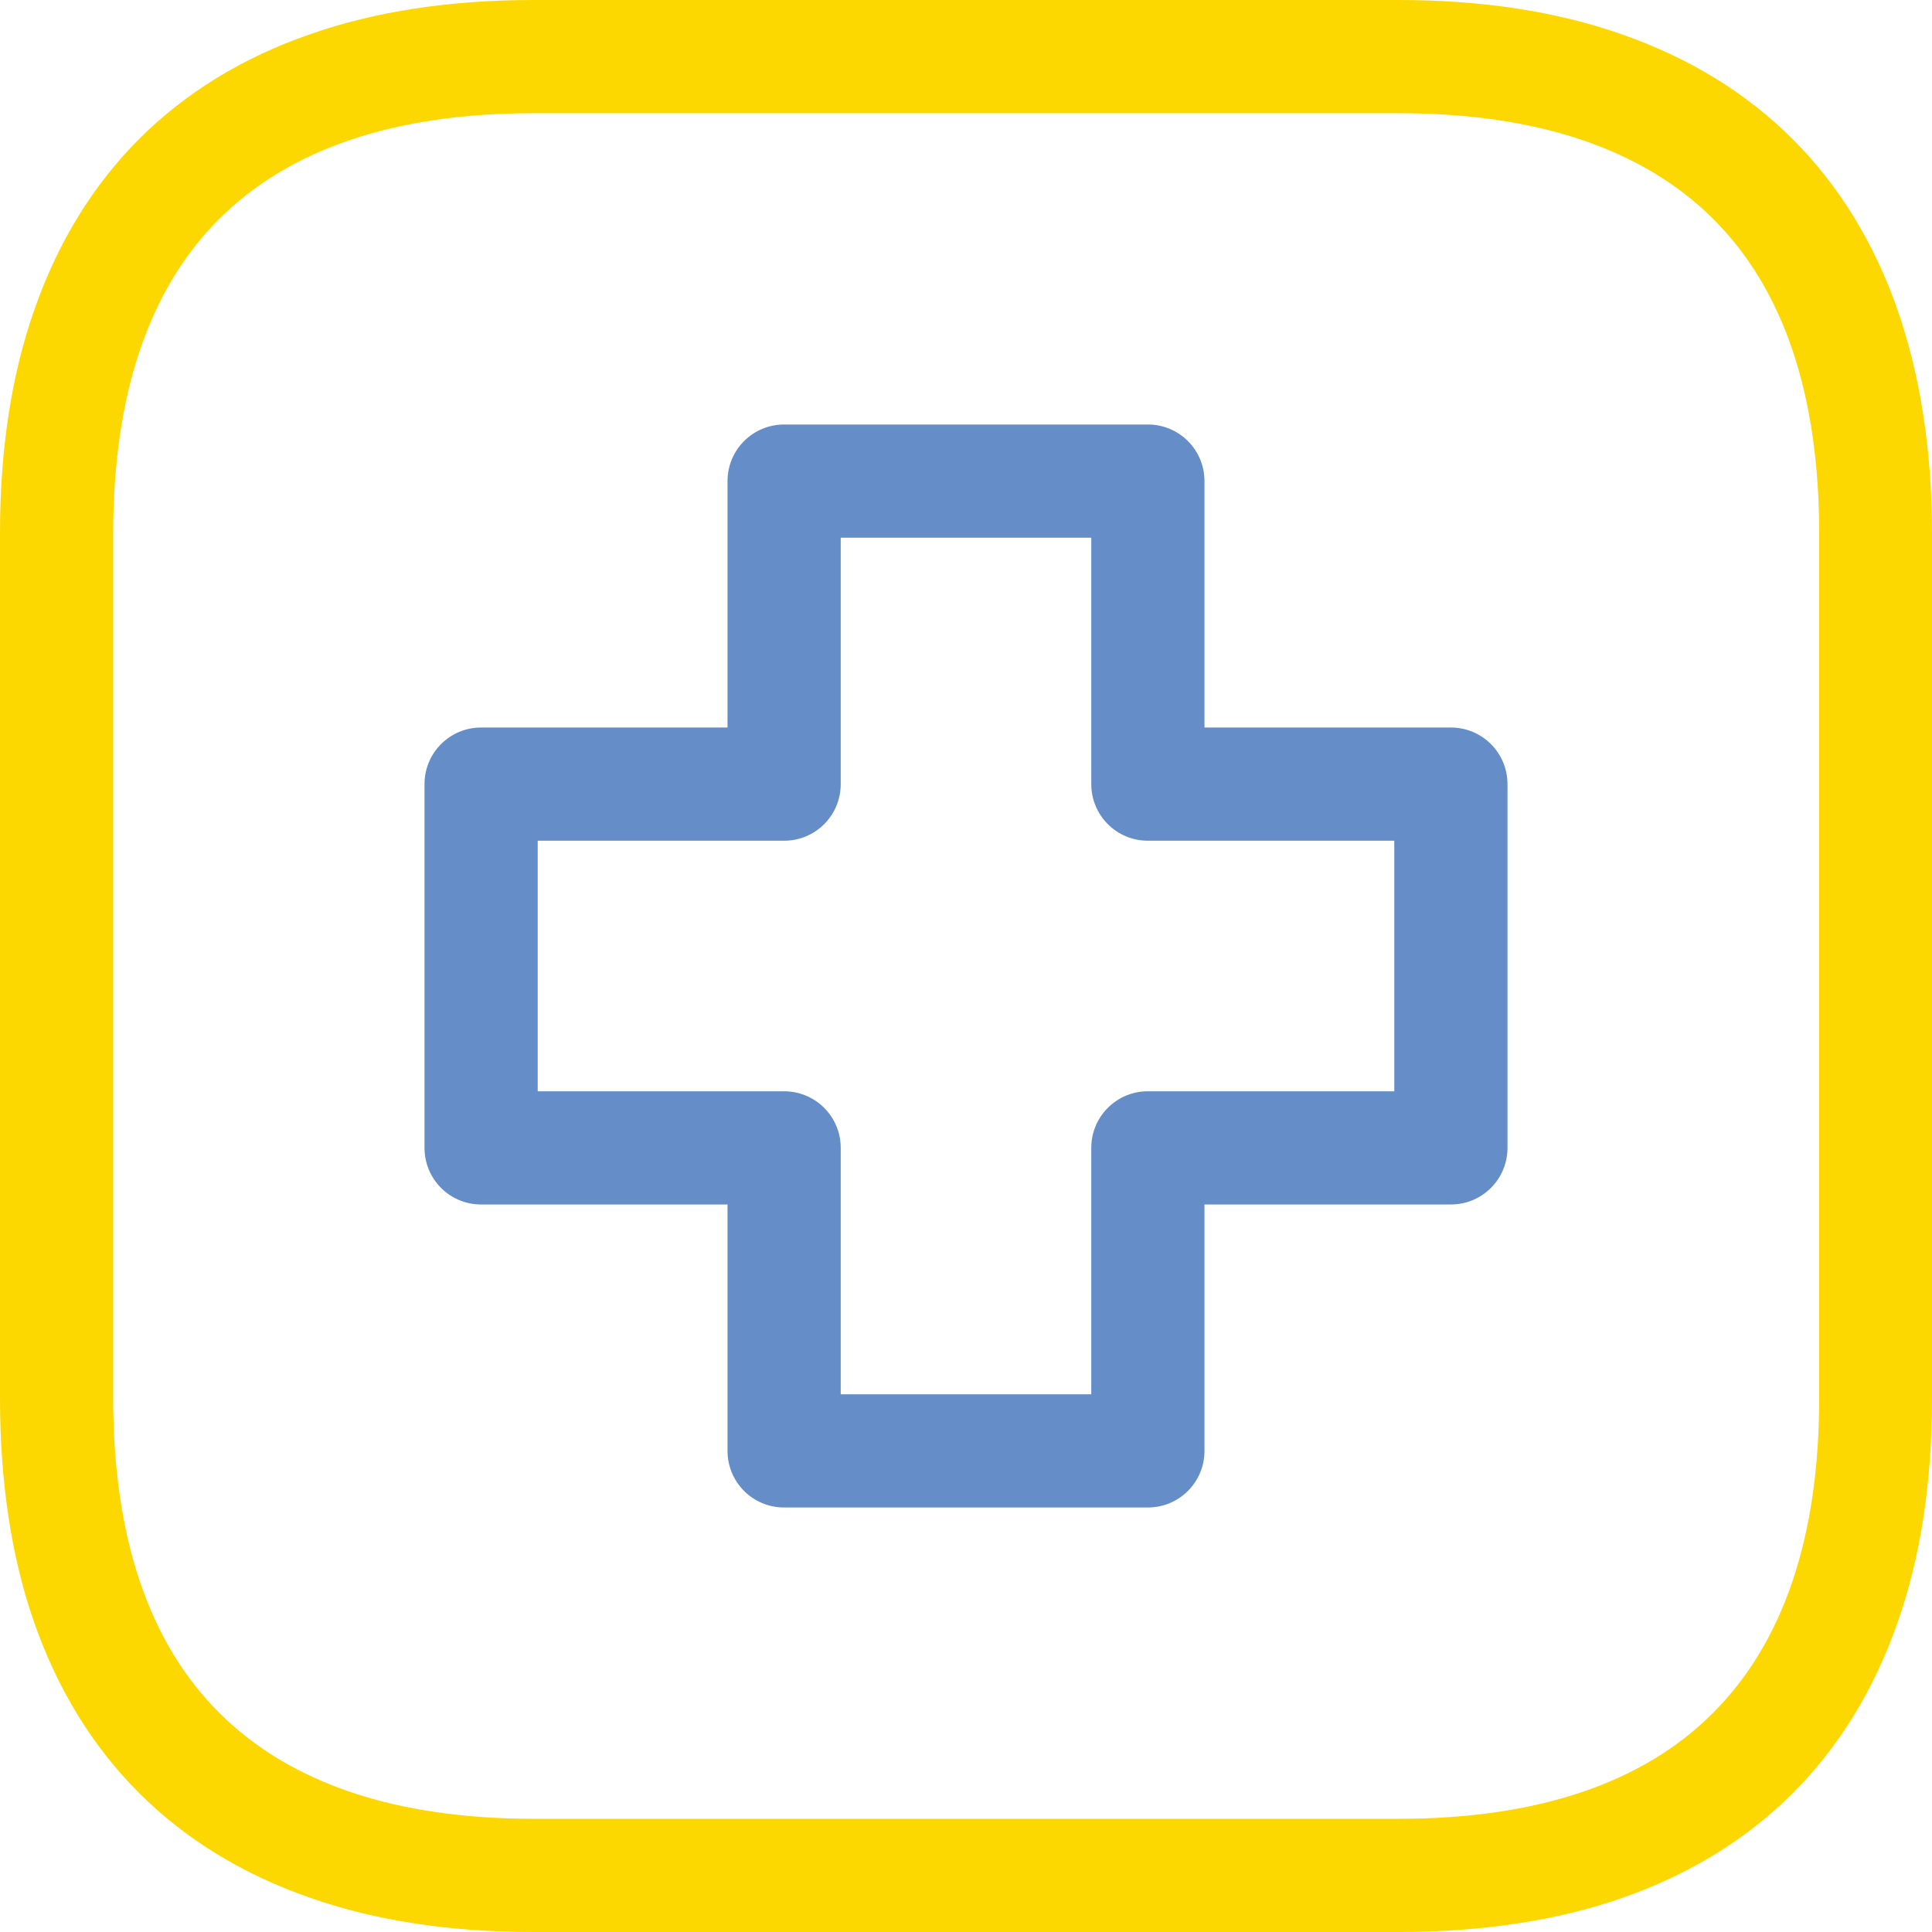 <?xml version="1.0" encoding="utf-8"?>
<!-- Generator: Adobe Illustrator 27.6.1, SVG Export Plug-In . SVG Version: 6.00 Build 0)  -->
<svg version="1.1" id="Layer_1" xmlns="http://www.w3.org/2000/svg" xmlns:xlink="http://www.w3.org/1999/xlink" x="0px" y="0px"
	 viewBox="0 0 512 512" style="enable-background:new 0 0 512 512;" xml:space="preserve">
<style type="text/css">
	.st0{fill:#FCD800;}
	.st1{fill:#658EC9;}
</style>
<g>
	<g>
		<path class="st0" d="M370.7,512H141.3c-22,0-41.9-3-59.2-9.1c-17.8-6.2-33-15.5-45.3-27.8c-12.3-12.3-21.6-27.5-27.8-45.3
			C3,412.6,0,392.6,0,370.6V141.3c0-22,3-41.9,9.1-59.2c6.2-17.8,15.5-33,27.8-45.3C49.1,24.6,64.4,15.2,82.1,9.1
			C99.4,3,119.4,0,141.3,0h229.3c22,0,41.9,3,59.2,9.1c17.8,6.2,33,15.5,45.3,27.8s21.6,27.5,27.8,45.3c6,17.3,9.1,37.2,9.1,59.2
			v229.3c0,22-3,41.9-9.1,59.2c-6.2,17.8-15.5,33-27.8,45.3c-12.3,12.3-27.5,21.6-45.3,27.8C412.6,509,392.6,512,370.7,512z
			 M141.3,30c-36.6,0-64.6,9.4-83.3,28.1C39.4,76.7,30,104.7,30,141.3v229.3c0,36.6,9.4,64.7,28.1,83.3
			c18.6,18.6,46.6,28.1,83.3,28.1h229.3c36.6,0,64.7-9.4,83.3-28.1c18.6-18.6,28.1-46.6,28.1-83.3V141.3c0-36.6-9.4-64.7-28.1-83.3
			C435.3,39.4,407.3,30,370.7,30H141.3z"/>
	</g>
	<g>
		<path class="st1" d="M304.2,399.5h-96.4c-8.3,0-15-6.7-15-15v-65.3h-65.3c-8.3,0-15-6.7-15-15v-96.4c0-8.3,6.7-15,15-15h65.3
			v-65.3c0-8.3,6.7-15,15-15h96.4c8.3,0,15,6.7,15,15v65.3h65.3c8.3,0,15,6.7,15,15v96.4c0,8.3-6.7,15-15,15h-65.3v65.3
			C319.2,392.8,312.5,399.5,304.2,399.5z M222.8,369.5h66.4v-65.3c0-8.3,6.7-15,15-15h65.3v-66.4h-65.3c-8.3,0-15-6.7-15-15v-65.3
			h-66.4v65.3c0,8.3-6.7,15-15,15h-65.3v66.4h65.3c8.3,0,15,6.7,15,15V369.5z"/>
	</g>
</g>
</svg>
